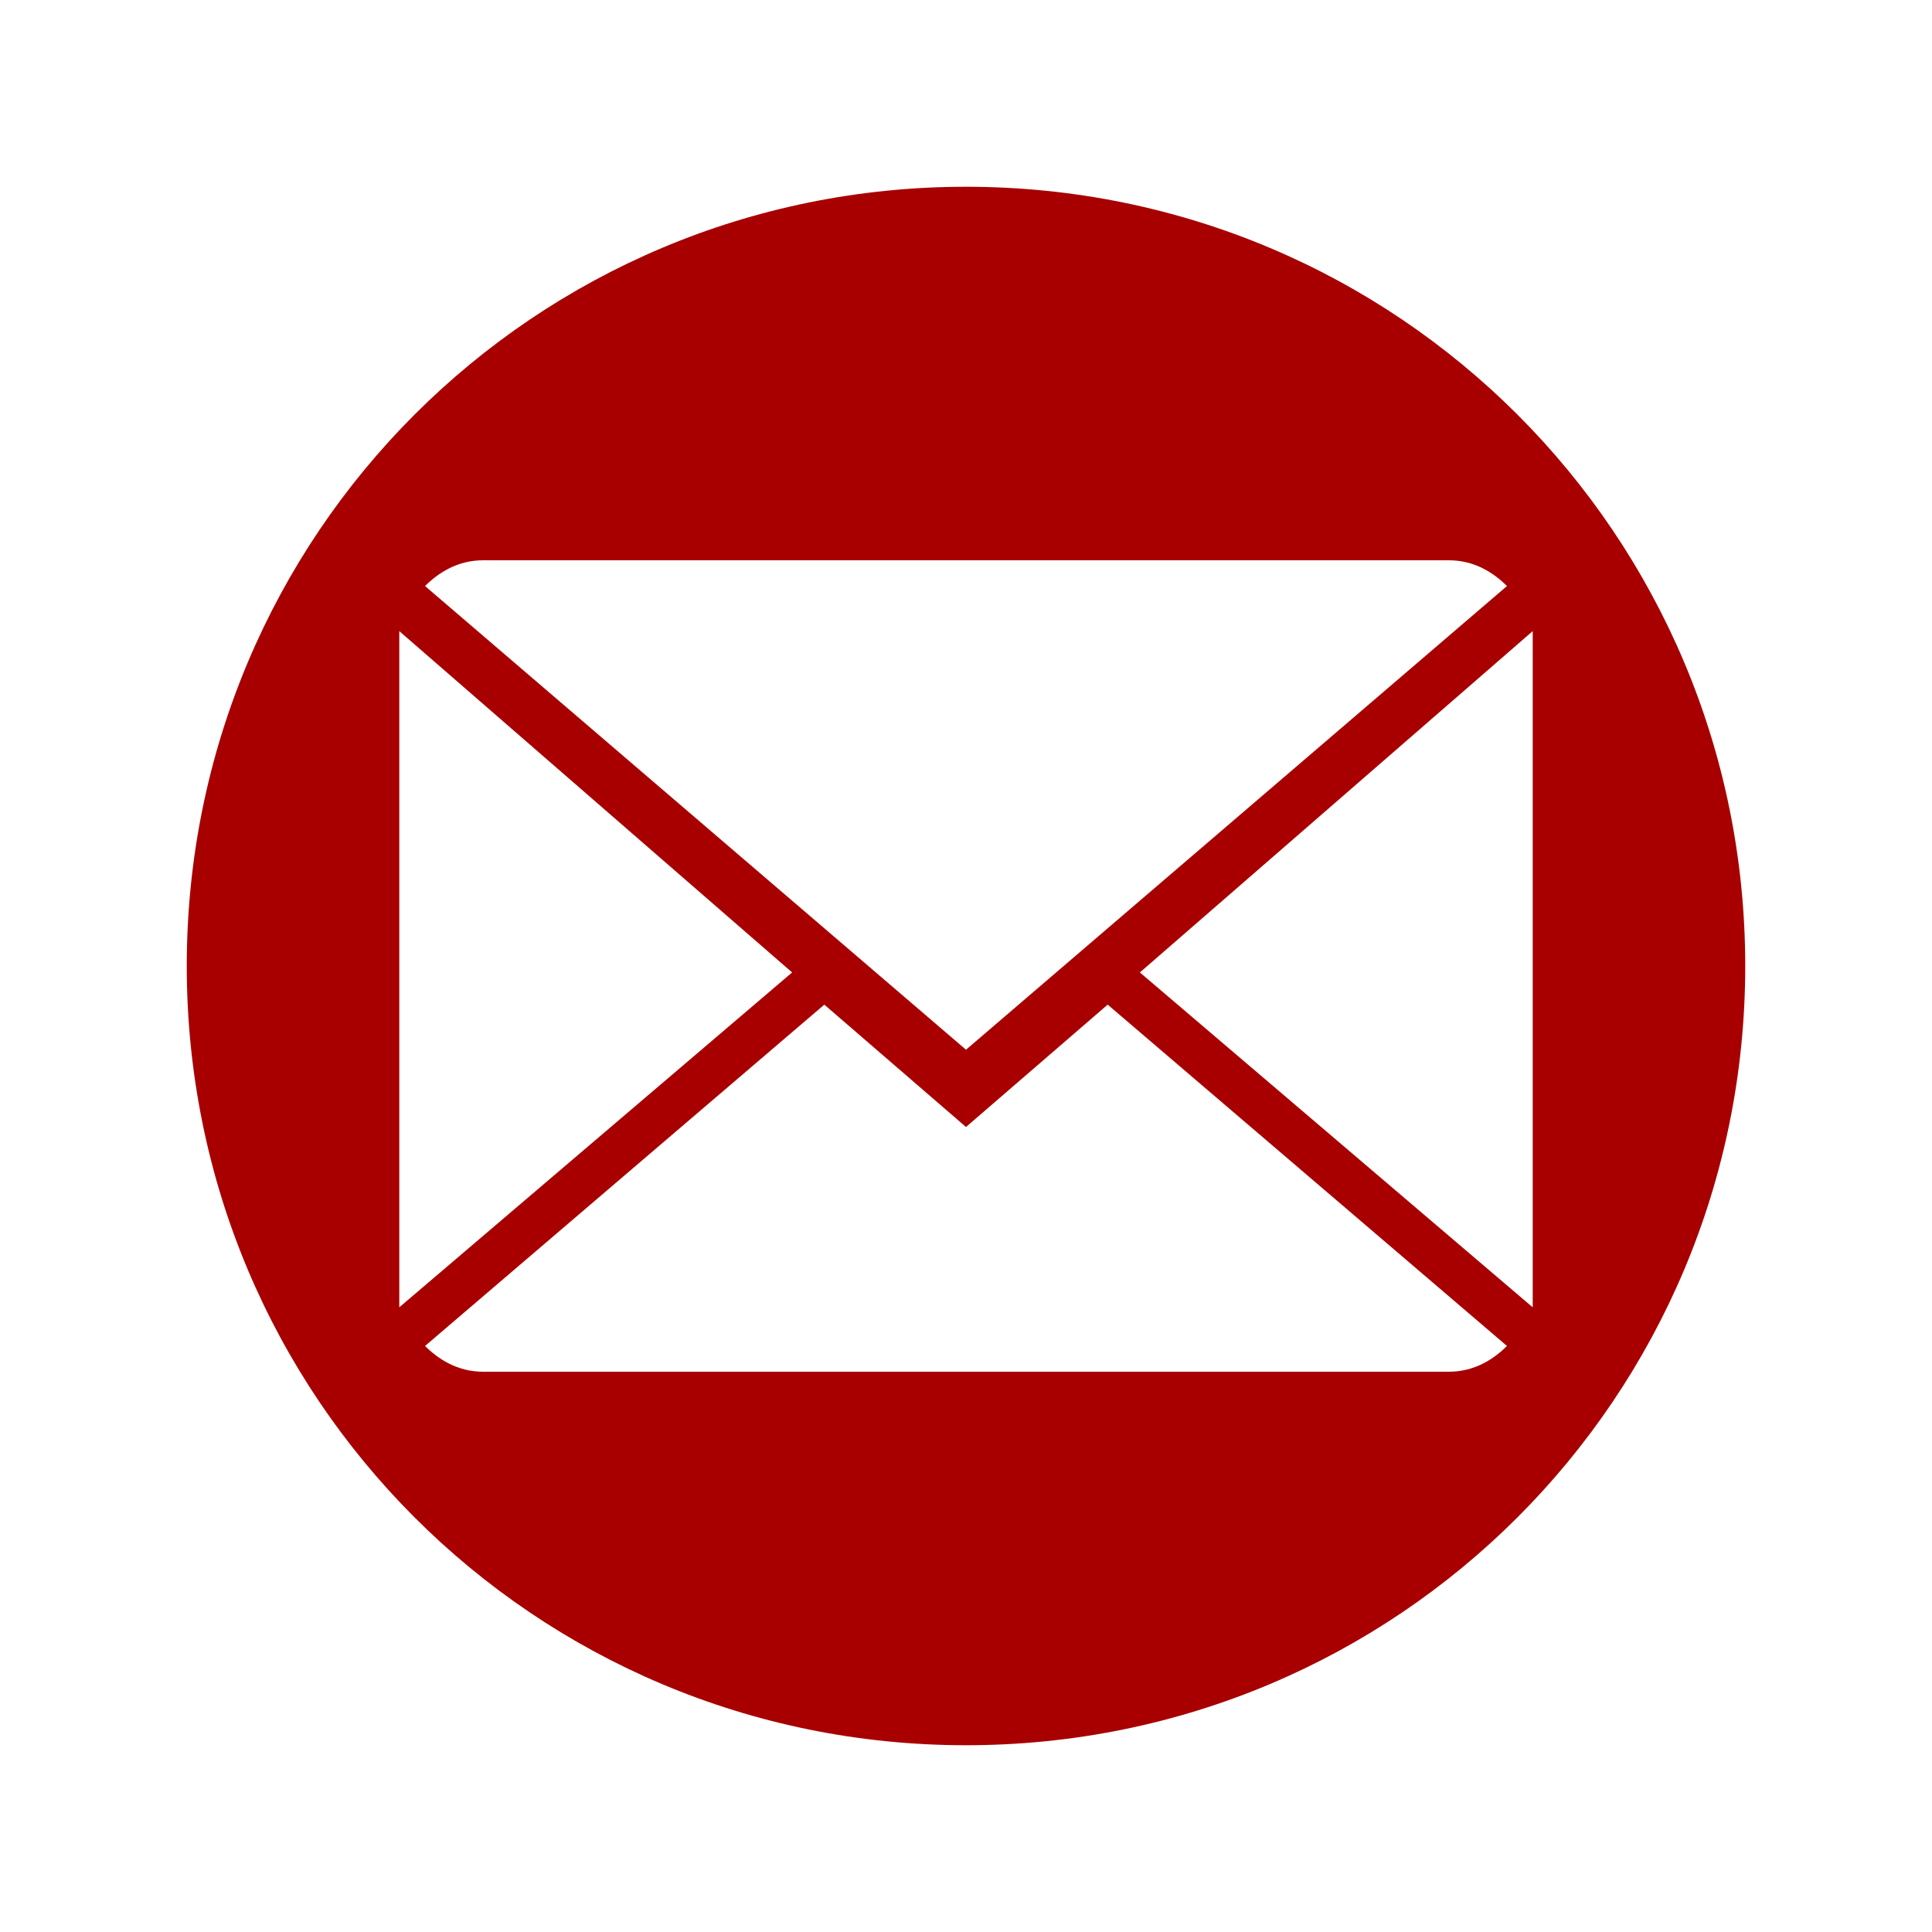 <?xml version="1.0" encoding="UTF-8"?>
<!DOCTYPE svg PUBLIC "-//W3C//DTD SVG 1.1//EN" "http://www.w3.org/Graphics/SVG/1.1/DTD/svg11.dtd">
<!-- Creator: CorelDRAW X8 -->
<svg xmlns="http://www.w3.org/2000/svg" xml:space="preserve" width="300px" height="300px" version="1.1" shape-rendering="geometricPrecision" text-rendering="geometricPrecision" image-rendering="optimizeQuality" fill-rule="evenodd" clip-rule="evenodd"
viewBox="0 0 300 300"
 xmlns:xlink="http://www.w3.org/1999/xlink">
 <g id="Ebene_x0020_1">
  <path fill="#A80000" d="M150 29c67,0 121,54 121,121 0,67 -54,121 -121,121 -67,0 -121,-54 -121,-121 0,-67 54,-121 121,-121zm0 146l-22 -19 -62 53c2,2 5,4 9,4l150 0c4,0 7,-2 9,-4l-62 -53 -22 19zm84 -84c-2,-2 -5,-4 -9,-4l-150 0c-4,0 -7,2 -9,4l84 72 84 -72zm-172 7l0 105 61 -52 -61 -53zm115 53l61 52 0 -105 -61 53z"/>
 </g>
</svg>
